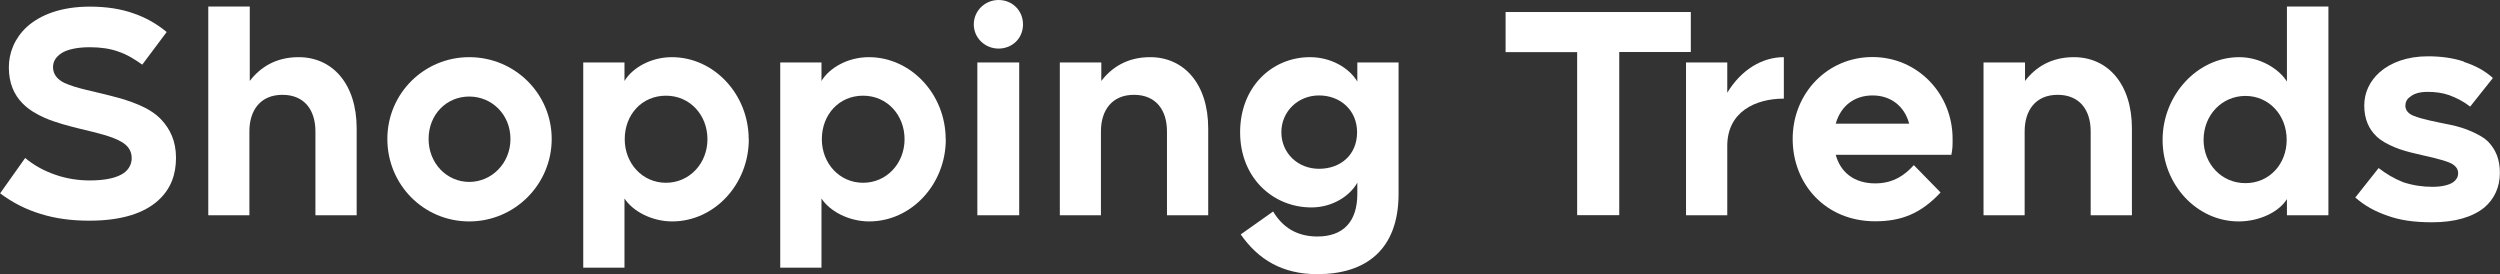 <svg width="538" height="59" viewBox="0 0 538 59" fill="none" xmlns="http://www.w3.org/2000/svg">
<rect x="0" y="0" width="538" height="59" fill="#333333" stroke="none"/>
<g clip-path="url(#clip0_14416_1302)">
<path d="M13.947 17.872C16.35 19.007 20.154 19.64 24.037 20.67C26.07 21.171 28.104 21.805 30.006 22.623C31.775 23.389 33.439 24.392 34.707 25.738C36.609 27.771 37.877 30.358 37.877 33.974C37.877 37.591 36.741 40.68 34.073 43.108C31.089 45.827 26.282 47.49 19.229 47.49C15.426 47.49 11.94 47.042 8.77 46.038C5.6 45.088 2.748 43.636 0.027 41.604L5.416 34.001C7.317 35.585 9.536 36.799 11.94 37.617C14.29 38.436 16.826 38.832 19.282 38.832C22.769 38.832 25.172 38.251 26.625 37.248C27.761 36.429 28.342 35.294 28.342 34.027C28.342 32.496 27.576 31.361 26.176 30.543C24.142 29.328 20.84 28.589 17.354 27.744C14.818 27.111 12.098 26.425 9.694 25.395C7.846 24.577 6.208 23.626 4.887 22.28C3.038 20.432 1.903 17.898 1.903 14.493C1.903 11.325 3.17 8.21 5.759 5.808C8.611 3.221 13.102 1.426 19.335 1.426C22.954 1.426 25.991 1.927 28.579 2.825C31.432 3.775 33.783 5.174 35.869 6.89L30.613 13.912C29.213 12.909 27.444 11.747 25.357 11.061C23.72 10.48 21.686 10.163 19.335 10.163C16.298 10.163 14.317 10.744 13.26 11.43C11.86 12.328 11.411 13.384 11.411 14.466C11.411 15.997 12.362 17.132 13.947 17.898V17.872Z" fill="white"/>
<path d="M53.697 46.329H44.822V1.399H53.75V17.423C55.968 14.519 59.323 12.302 64.262 12.302C71.552 12.302 76.755 18.056 76.755 27.639V46.329H67.88V28.273C67.88 23.706 65.53 20.406 60.776 20.406C56.021 20.406 53.67 23.758 53.67 28.273V46.329H53.697Z" fill="white"/>
<path d="M100.977 12.302C110.802 12.302 118.726 20.168 118.726 29.909C118.726 39.65 110.802 47.649 100.977 47.649C91.151 47.649 83.359 39.729 83.359 29.909C83.359 20.089 91.283 12.302 100.977 12.302ZM92.234 29.909C92.234 35.162 96.169 39.149 100.977 39.149C105.784 39.149 109.851 35.162 109.851 29.909C109.851 24.656 105.863 20.775 100.977 20.775C96.09 20.775 92.234 24.63 92.234 29.909Z" fill="white"/>
<path d="M161.144 29.962C161.144 39.729 153.67 47.649 144.663 47.649C140.173 47.649 136.105 45.379 134.388 42.712V57.601H125.514V13.437H134.388V17.423C136.105 14.572 140.093 12.302 144.584 12.302C153.59 12.302 161.118 20.221 161.118 29.988L161.144 29.962ZM134.441 29.962C134.441 35.162 138.245 39.333 143.316 39.333C148.387 39.333 152.243 35.162 152.243 29.962C152.243 24.762 148.493 20.591 143.316 20.591C138.139 20.591 134.441 24.656 134.441 29.962Z" fill="white"/>
<path d="M203.537 29.962C203.537 39.729 196.062 47.649 187.055 47.649C182.565 47.649 178.498 45.379 176.781 42.712V57.601H167.906V13.437H176.781V17.423C178.498 14.572 182.486 12.302 186.976 12.302C195.983 12.302 203.511 20.221 203.511 29.988L203.537 29.962ZM176.86 29.962C176.86 35.162 180.664 39.333 185.735 39.333C190.806 39.333 194.662 35.162 194.662 29.962C194.662 24.762 190.912 20.591 185.735 20.591C180.558 20.591 176.86 24.656 176.86 29.962Z" fill="white"/>
<path d="M214.894 0C217.799 0 220.15 2.217 220.15 5.253C220.15 8.289 217.799 10.454 214.894 10.454C211.989 10.454 209.559 8.183 209.559 5.253C209.559 2.323 211.962 0 214.894 0ZM219.331 46.329H210.325V13.437H219.331V46.329Z" fill="white"/>
<path d="M236.949 46.329H228.074V13.437H237.002V17.423C239.22 14.519 242.575 12.302 247.514 12.302C254.804 12.302 260.007 18.056 260.007 27.639V46.329H251.133V28.273C251.133 23.706 248.782 20.406 244.027 20.406C239.273 20.406 236.922 23.758 236.922 28.273V46.329H236.949Z" fill="white"/>
<path d="M266.873 28.457C266.873 18.637 273.793 12.302 281.902 12.302C286.392 12.302 290.327 14.572 292.097 17.555V13.437H300.972V41.709C300.972 53.8 293.867 59 283.487 59C275.933 59 270.756 55.832 267.005 50.447L273.978 45.511C275.933 48.81 278.996 50.896 283.487 50.896C289.007 50.896 292.097 47.781 292.097 41.709V39.307C290.512 42.158 286.762 44.639 282.219 44.639C273.925 44.639 266.873 38.251 266.873 28.484V28.457ZM292.044 28.457C292.044 23.706 288.426 20.538 283.856 20.538C279.287 20.538 275.748 24.022 275.748 28.457C275.748 32.892 279.234 36.324 283.856 36.324C288.479 36.324 292.044 33.341 292.044 28.457Z" fill="white"/>
<path d="M323.979 2.587H363.862V11.193H348.463V46.303H339.404V11.219H324.005V2.587H323.979Z" fill="white"/>
<path d="M371.707 46.329H362.832V13.437H371.707V19.957C374.744 14.941 379.261 12.302 383.883 12.302V21.224C377.808 21.224 371.707 24.022 371.707 31.414V46.303V46.329Z" fill="white"/>
<path d="M419.961 33.315H395.054C396.058 37.063 398.99 39.465 403.559 39.465C407.547 39.465 410.03 37.565 411.853 35.532L417.61 41.419C413.437 45.907 409.238 47.622 403.533 47.622C392.941 47.622 385.783 39.703 385.783 29.883C385.783 20.063 393.258 12.275 402.951 12.275C412.645 12.275 420.199 20.142 420.199 29.883C420.199 31.467 420.199 31.915 419.935 33.315H419.961ZM395.054 26.609H410.849C409.845 22.808 406.861 20.538 402.978 20.538C399.095 20.538 396.137 22.755 395.054 26.609Z" fill="white"/>
<path d="M435.73 46.329H426.855V13.437H435.783V17.423C438.002 14.519 441.356 12.302 446.295 12.302C453.585 12.302 458.788 18.056 458.788 27.639V46.329H449.914V28.273C449.914 23.706 447.563 20.406 442.809 20.406C438.054 20.406 435.704 23.758 435.704 28.273V46.329H435.73Z" fill="white"/>
<path d="M492.147 17.555V1.399H501.074V46.329H492.147V42.844C490.509 45.511 486.389 47.649 481.74 47.649C472.813 47.649 465.391 39.782 465.391 30.094C465.391 20.406 472.945 12.302 481.872 12.302C486.362 12.302 490.43 14.783 492.147 17.555ZM474.212 30.094C474.212 35.215 478.016 39.413 483.219 39.413C488.422 39.413 492.094 35.242 492.094 30.094C492.094 24.709 488.238 20.643 483.219 20.643C478.201 20.643 474.212 24.709 474.212 30.094Z" fill="white"/>
<path d="M530.182 13.305C532.585 14.07 534.751 15.205 536.468 16.789L531.582 22.94C530.129 21.805 528.597 21.039 527.012 20.459C525.56 19.957 524.028 19.772 522.443 19.772C520.673 19.772 519.458 20.142 518.639 20.855C517.873 21.356 517.636 22.122 517.636 22.755C517.636 23.706 518.27 24.471 519.405 24.92C521.307 25.686 524.292 26.24 527.382 26.873C528.914 27.19 530.552 27.692 531.951 28.325C533.351 28.959 534.672 29.645 535.623 30.675C537.075 32.259 537.974 34.291 537.974 37.195C537.974 40.31 536.759 42.844 534.619 44.666C532.031 46.751 528.227 47.834 523.394 47.834C519.458 47.834 516.474 47.385 513.832 46.434C511.033 45.484 508.814 44.217 506.859 42.501L511.878 36.166C513.515 37.433 515.232 38.436 517.134 39.201C519.221 39.888 521.307 40.205 523.473 40.205C525.639 40.205 527.092 39.756 527.857 39.254C528.676 38.673 528.993 38.04 528.993 37.221C528.993 36.218 528.227 35.453 527.144 35.004C525.507 34.318 522.76 33.737 520.039 33.103C518.402 32.734 516.738 32.285 515.232 31.651C513.78 31.018 512.432 30.332 511.376 29.302C509.791 27.771 508.788 25.633 508.788 22.703C508.788 19.983 509.923 17.502 512.089 15.549C514.493 13.463 517.979 12.117 522.496 12.117C525.348 12.117 527.937 12.486 530.235 13.252L530.182 13.305Z" fill="white"/>
</g>
<defs>
<clipPath id="clip0_14416_1302">
<rect width="538" height="59" fill="white"/>
</clipPath>
</defs>
</svg>

